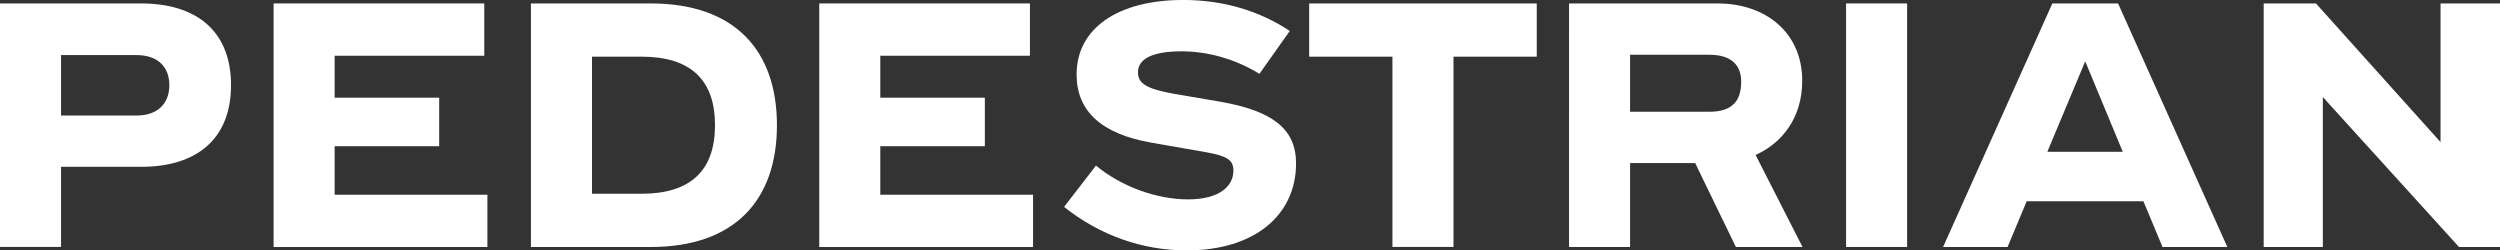 <?xml version="1.0" encoding="UTF-8"?>
<svg id="Layer_1" data-name="Layer 1" xmlns="http://www.w3.org/2000/svg" viewBox="0 0 1030.42 103.22">
  <rect x="0" y="0" width="1030.42" height="103.22" fill="#333333" stroke="none"/>
  <defs>
    <style>
      .cls-1 {
        fill: #fff;
      }
    </style>
  </defs>
  <path class="cls-1" d="M0,1.42h58.19c22.32,0,37.03,10.97,37.03,33.67s-14.71,33.67-37.03,33.67H25.16v33.03H0V1.42ZM56.38,47.61c8.39,0,13.42-4.77,13.42-12.51s-5.03-12.39-13.42-12.39h-31.22v24.9h31.22Z"/>
  <path class="cls-1" d="M112.77,1.42h86.83v21.55h-61.67v17.29h43.09v20h-43.09v20h62.96v21.55h-88.12V1.42Z"/>
  <path class="cls-1" d="M218.83,1.42h49.41c34.58,0,51.99,19.35,51.99,50.19s-17.42,50.19-51.99,50.19h-49.41V1.42ZM264.38,79.86c20.39,0,30.32-9.68,30.32-28.26s-9.93-28.25-30.32-28.25h-20.38v56.51h20.38Z"/>
  <path class="cls-1" d="M337.67,1.42h86.83v21.55h-61.67v17.29h43.09v20h-43.09v20h62.96v21.55h-88.12V1.42Z"/>
  <path class="cls-1" d="M438.57,85.28l13.16-17.03c10.58,8.77,25.16,13.93,37.93,13.93s18.71-5.29,18.71-11.87c0-4.52-2.84-6.06-11.48-7.61l-22.19-3.87c-20.77-3.61-30.96-13.03-30.96-28.13,0-18.97,16.9-30.71,43.99-30.71,16.51,0,31.48,4.52,43.87,12.77l-12.51,17.68c-9.81-6.06-21.16-9.29-32.13-9.29-11.87,0-17.93,3.1-17.93,8.64,0,4.64,3.48,6.84,14.97,8.9l18.97,3.23c21.16,3.74,31.22,10.97,31.22,25.42,0,21.29-17.03,35.87-45.16,35.87-18.06,0-35.74-6.19-50.45-17.93Z"/>
  <path class="cls-1" d="M539.6,1.42h93.8v21.93h-34.32v78.44h-25.16V23.35h-34.32V1.42Z"/>
  <path class="cls-1" d="M646.7,1.42h61.28c19.61,0,34.84,11.87,34.84,31.87,0,15.22-8.26,25.67-19.22,30.58l19.35,37.93h-27.48l-16.77-34.58h-26.83v34.58h-25.16V1.42ZM704.5,46.06c9.68,0,13.16-4.64,13.16-12.39,0-6.32-3.48-11.1-13.16-11.1h-32.64v23.48h32.64Z"/>
  <path class="cls-1" d="M760.89,1.42h25.16v100.38h-25.16V1.42Z"/>
  <path class="cls-1" d="M845.91,1.42h27.09l45.03,100.38h-26.71l-7.87-18.84h-48.12l-7.87,18.84h-26.58L845.91,1.42ZM874.94,62.57l-15.48-37.29-15.61,37.29h31.09Z"/>
  <path class="cls-1" d="M933.01,1.42h21.55l51.35,57.16V1.42h24.51v100.38h-16.9l-56.12-61.8v61.8h-24.38V1.42Z"/>
</svg>